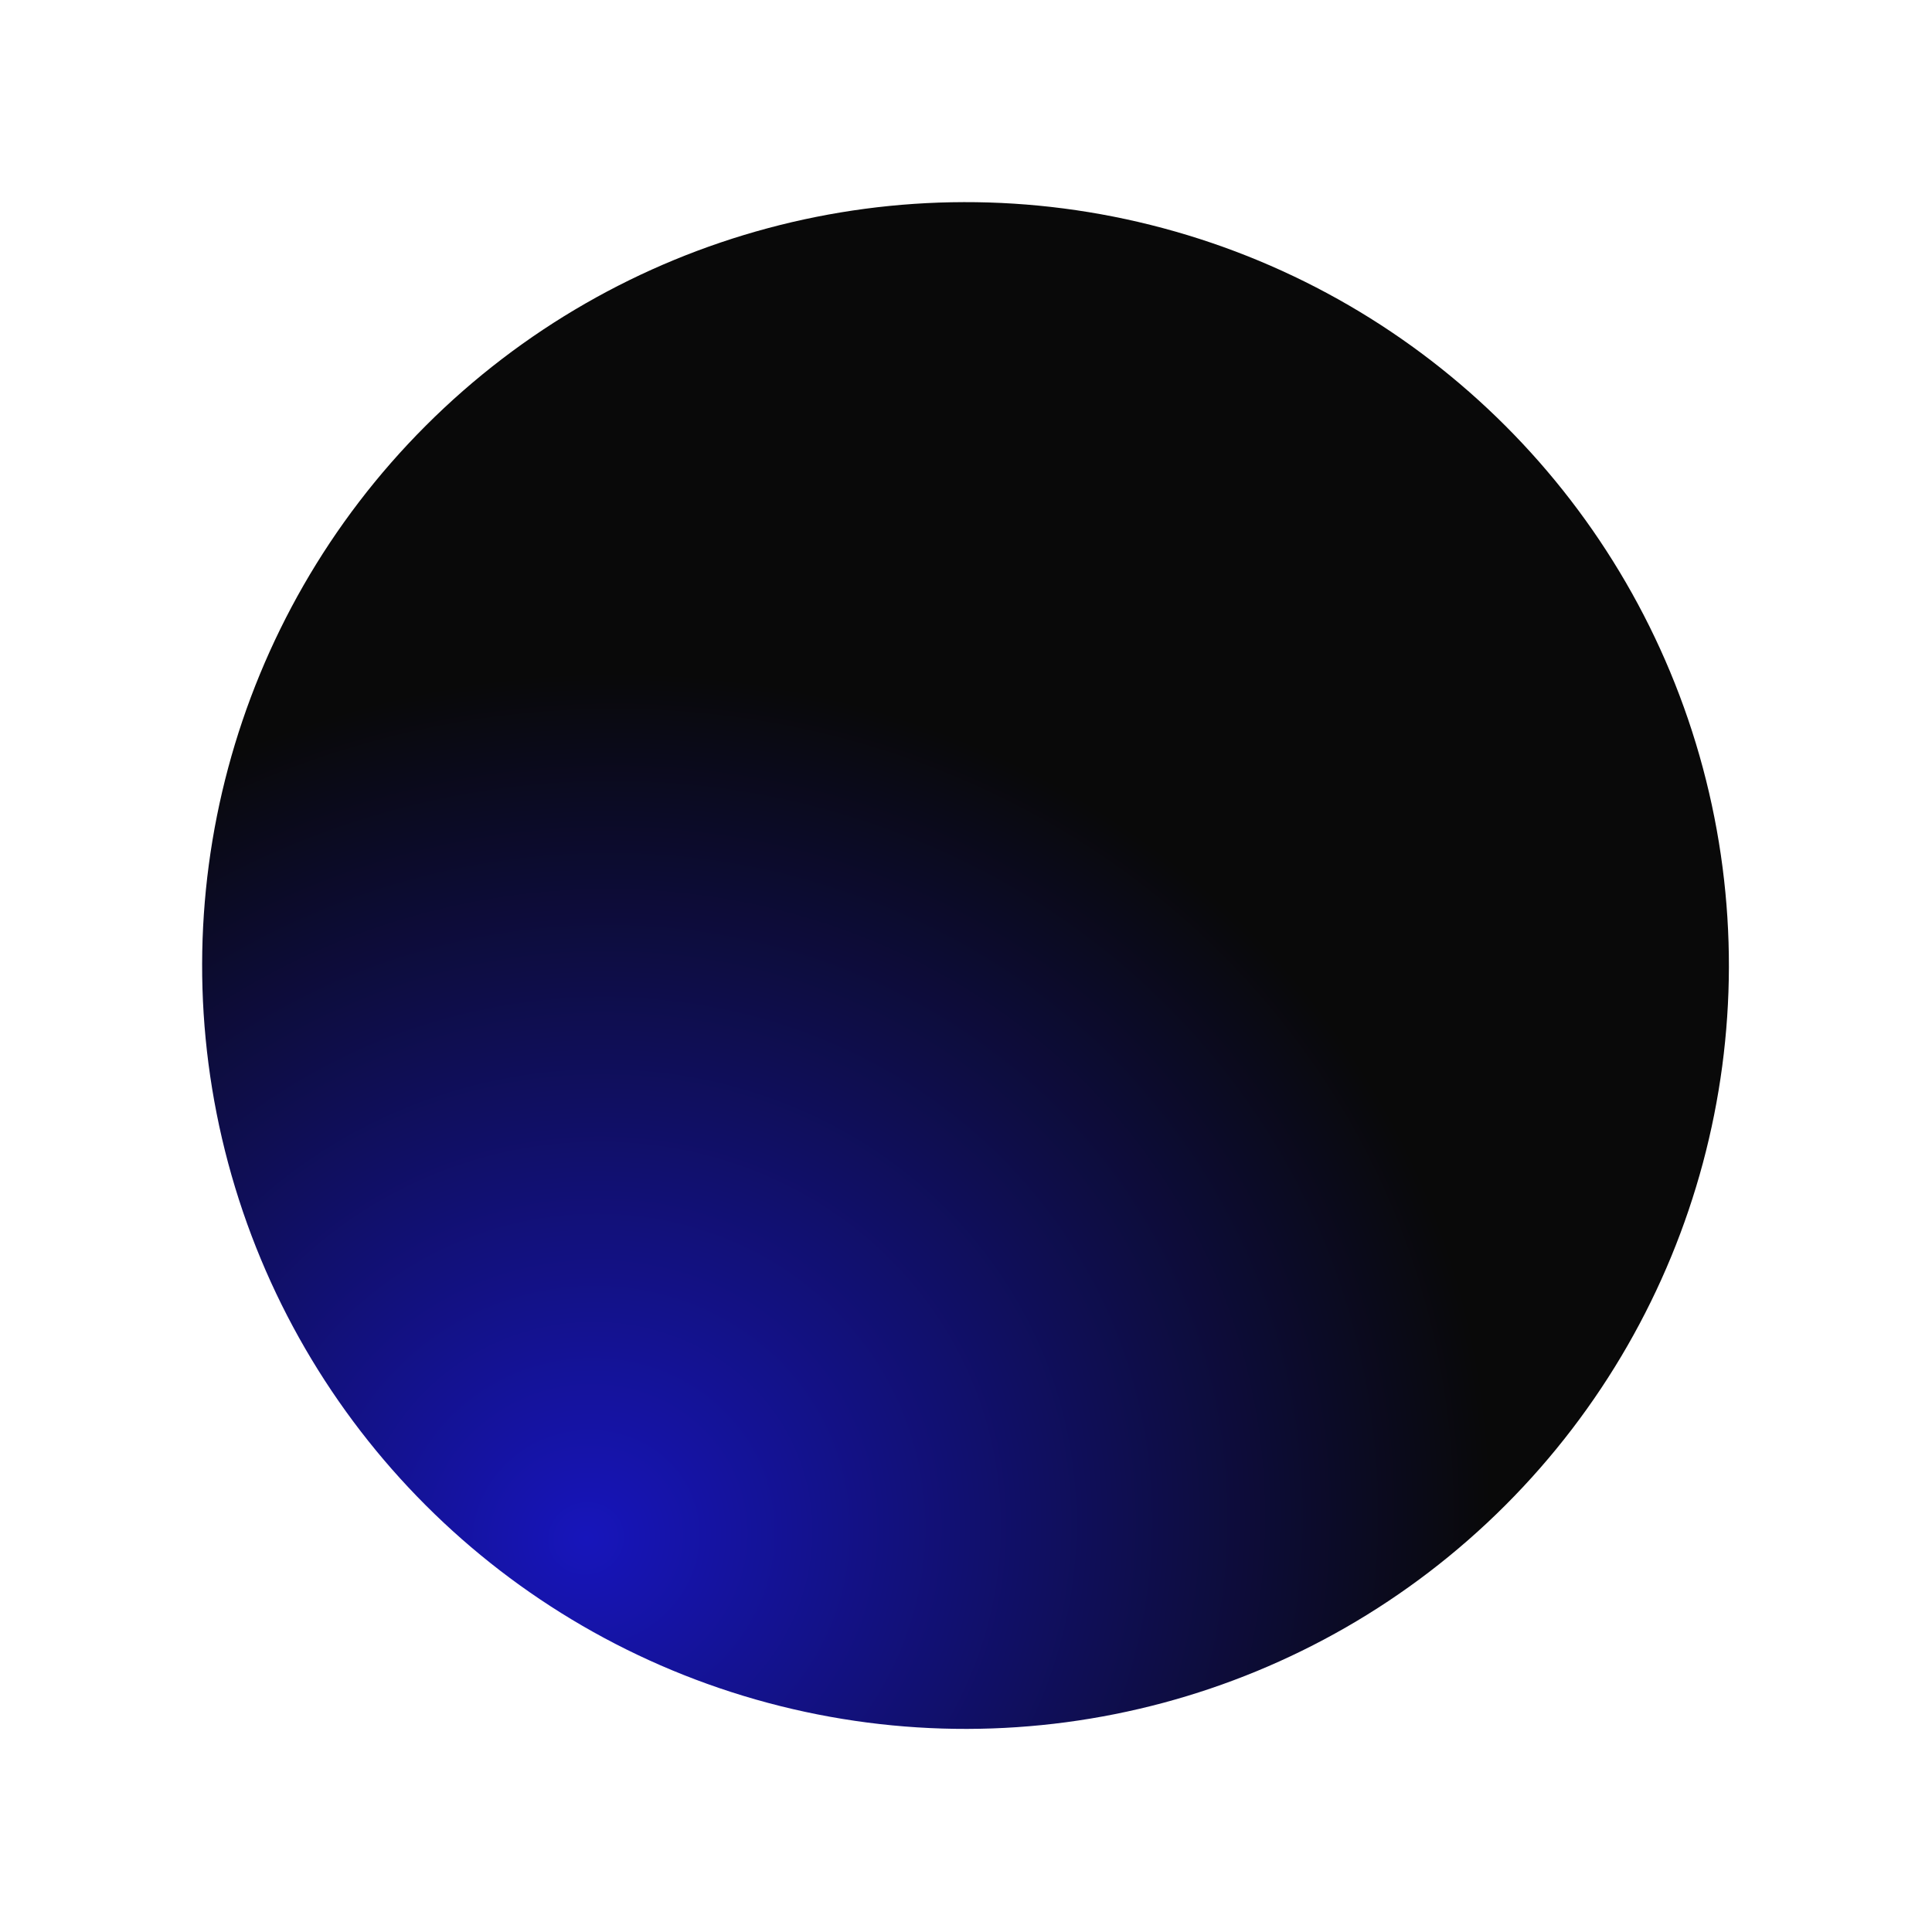 <svg width="758" height="758" viewBox="0 0 758 758" fill="none" xmlns="http://www.w3.org/2000/svg">
<g filter="url(#filter0_fng_355_6)">
<circle cx="378.811" cy="378.811" r="299.5" transform="rotate(105 378.811 378.811)" fill="url(#paint0_radial_355_6)"/>
</g>
<defs>
<filter id="filter0_fng_355_6" x="0.436" y="0.437" width="756.749" height="756.749" filterUnits="userSpaceOnUse" color-interpolation-filters="sRGB">
<feFlood flood-opacity="0" result="BackgroundImageFix"/>
<feBlend mode="normal" in="SourceGraphic" in2="BackgroundImageFix" result="shape"/>
<feGaussianBlur stdDeviation="39.4" result="effect1_foregroundBlur_355_6"/>
<feTurbulence type="fractalNoise" baseFrequency="1.429 1.429" stitchTiles="stitch" numOctaves="3" result="noise" seed="9228" />
<feColorMatrix in="noise" type="luminanceToAlpha" result="alphaNoise" />
<feComponentTransfer in="alphaNoise" result="coloredNoise1">
<feFuncA type="discrete" tableValues="1 1 1 1 1 1 1 1 1 1 1 1 1 1 1 1 1 1 1 1 1 1 1 1 1 1 1 1 1 1 1 1 1 1 1 1 1 1 1 1 1 1 1 1 1 1 1 1 1 1 1 0 0 0 0 0 0 0 0 0 0 0 0 0 0 0 0 0 0 0 0 0 0 0 0 0 0 0 0 0 0 0 0 0 0 0 0 0 0 0 0 0 0 0 0 0 0 0 0 0 "/>
</feComponentTransfer>
<feComposite operator="in" in2="effect1_foregroundBlur_355_6" in="coloredNoise1" result="noise1Clipped" />
<feFlood flood-color="rgba(0, 0, 0, 0.25)" result="color1Flood" />
<feComposite operator="in" in2="noise1Clipped" in="color1Flood" result="color1" />
<feMerge result="effect2_noise_355_6">
<feMergeNode in="effect1_foregroundBlur_355_6" />
<feMergeNode in="color1" />
</feMerge>
<feTurbulence type="fractalNoise" baseFrequency="1.667 1.667" numOctaves="3" seed="1412" />
<feDisplacementMap in="effect2_noise_355_6" scale="8" xChannelSelector="R" yChannelSelector="G" result="displacedImage" width="100%" height="100%" />
<feMerge result="effect3_texture_355_6">
<feMergeNode in="displacedImage"/>
</feMerge>
</filter>
<radialGradient id="paint0_radial_355_6" cx="0" cy="0" r="1" gradientUnits="userSpaceOnUse" gradientTransform="translate(633.311 465.811) rotate(147.444) scale(336.353 356.805)">
<stop stop-color="#1715BB"/>
<stop offset="1" stop-color="#090909"/>
</radialGradient>
</defs>
</svg>
